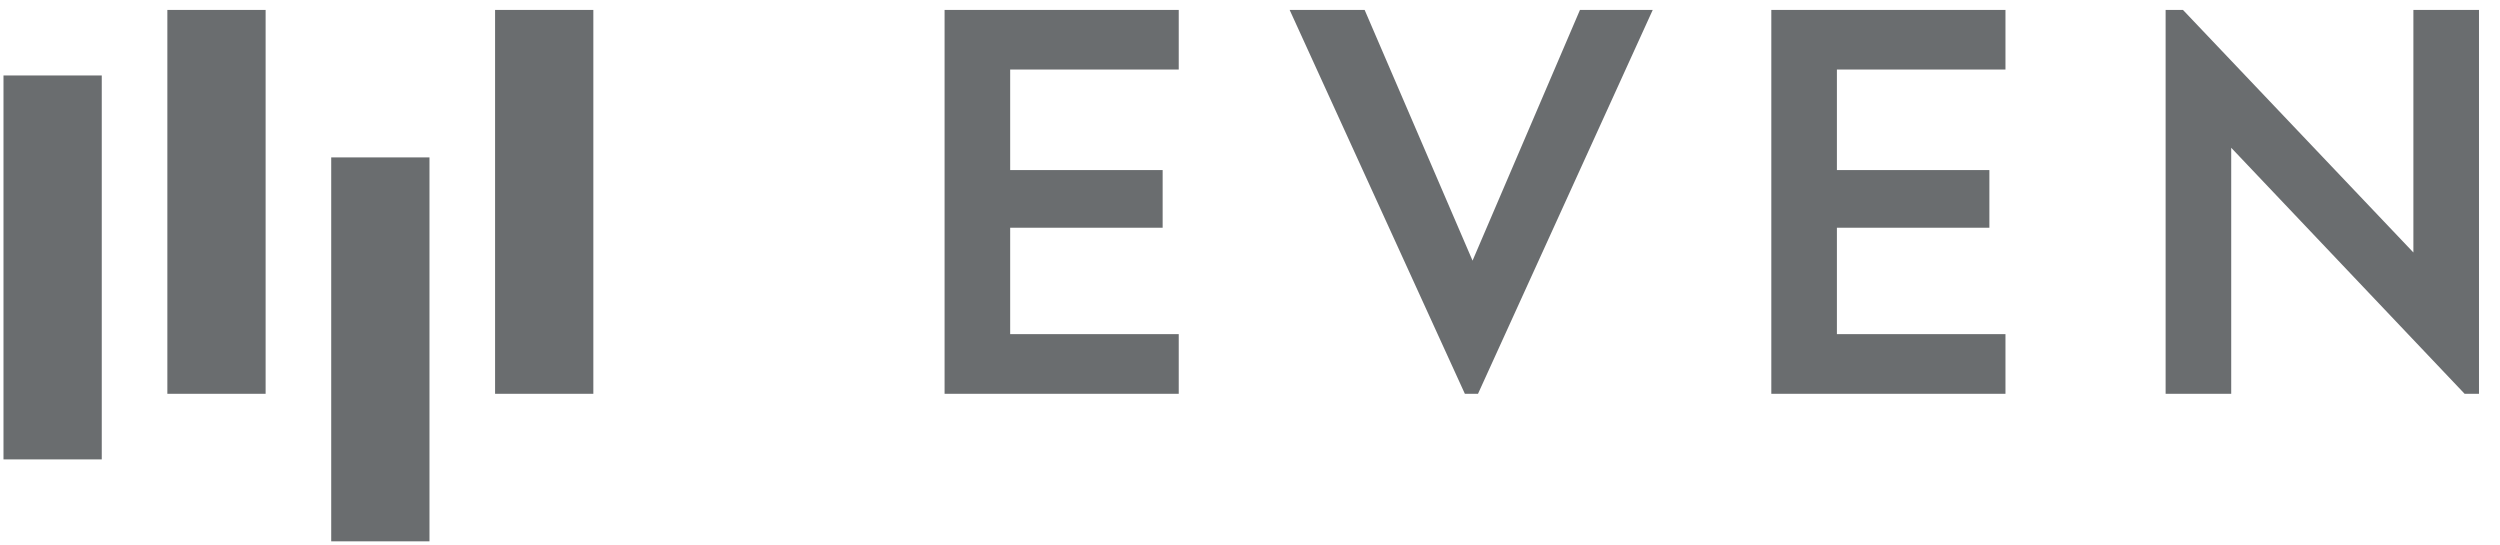 <svg xmlns="http://www.w3.org/2000/svg" width="101" height="22" viewBox="0 0 101 22" fill="none"><path d="M38.161 15.91V0.4H47.621V2.81H40.811V6.87H46.971V9.2H40.811V13.5H47.621V15.91H38.161ZM66.771 0.4H63.831L59.491 10.53L55.131 0.4H52.101L59.181 15.91H59.711L66.771 0.4ZM81.021 15.91V13.5H74.211V9.2H80.371V6.87H74.211V2.81H81.021V0.4H71.561V15.91H81.021ZM100.151 15.91V0.4H97.501V10.2L88.191 0.4H87.491V15.91H90.141V5.97L99.571 15.91H100.151ZM23.971 0.4H20.001V15.91H23.971V0.4ZM17.351 6.36H13.381V21.87H17.351V6.36ZM10.731 0.4H6.761V15.91H10.731V0.4ZM4.111 3.05H0.141V18.56H4.111V3.05Z" fill="#6A6D6F"></path></svg>